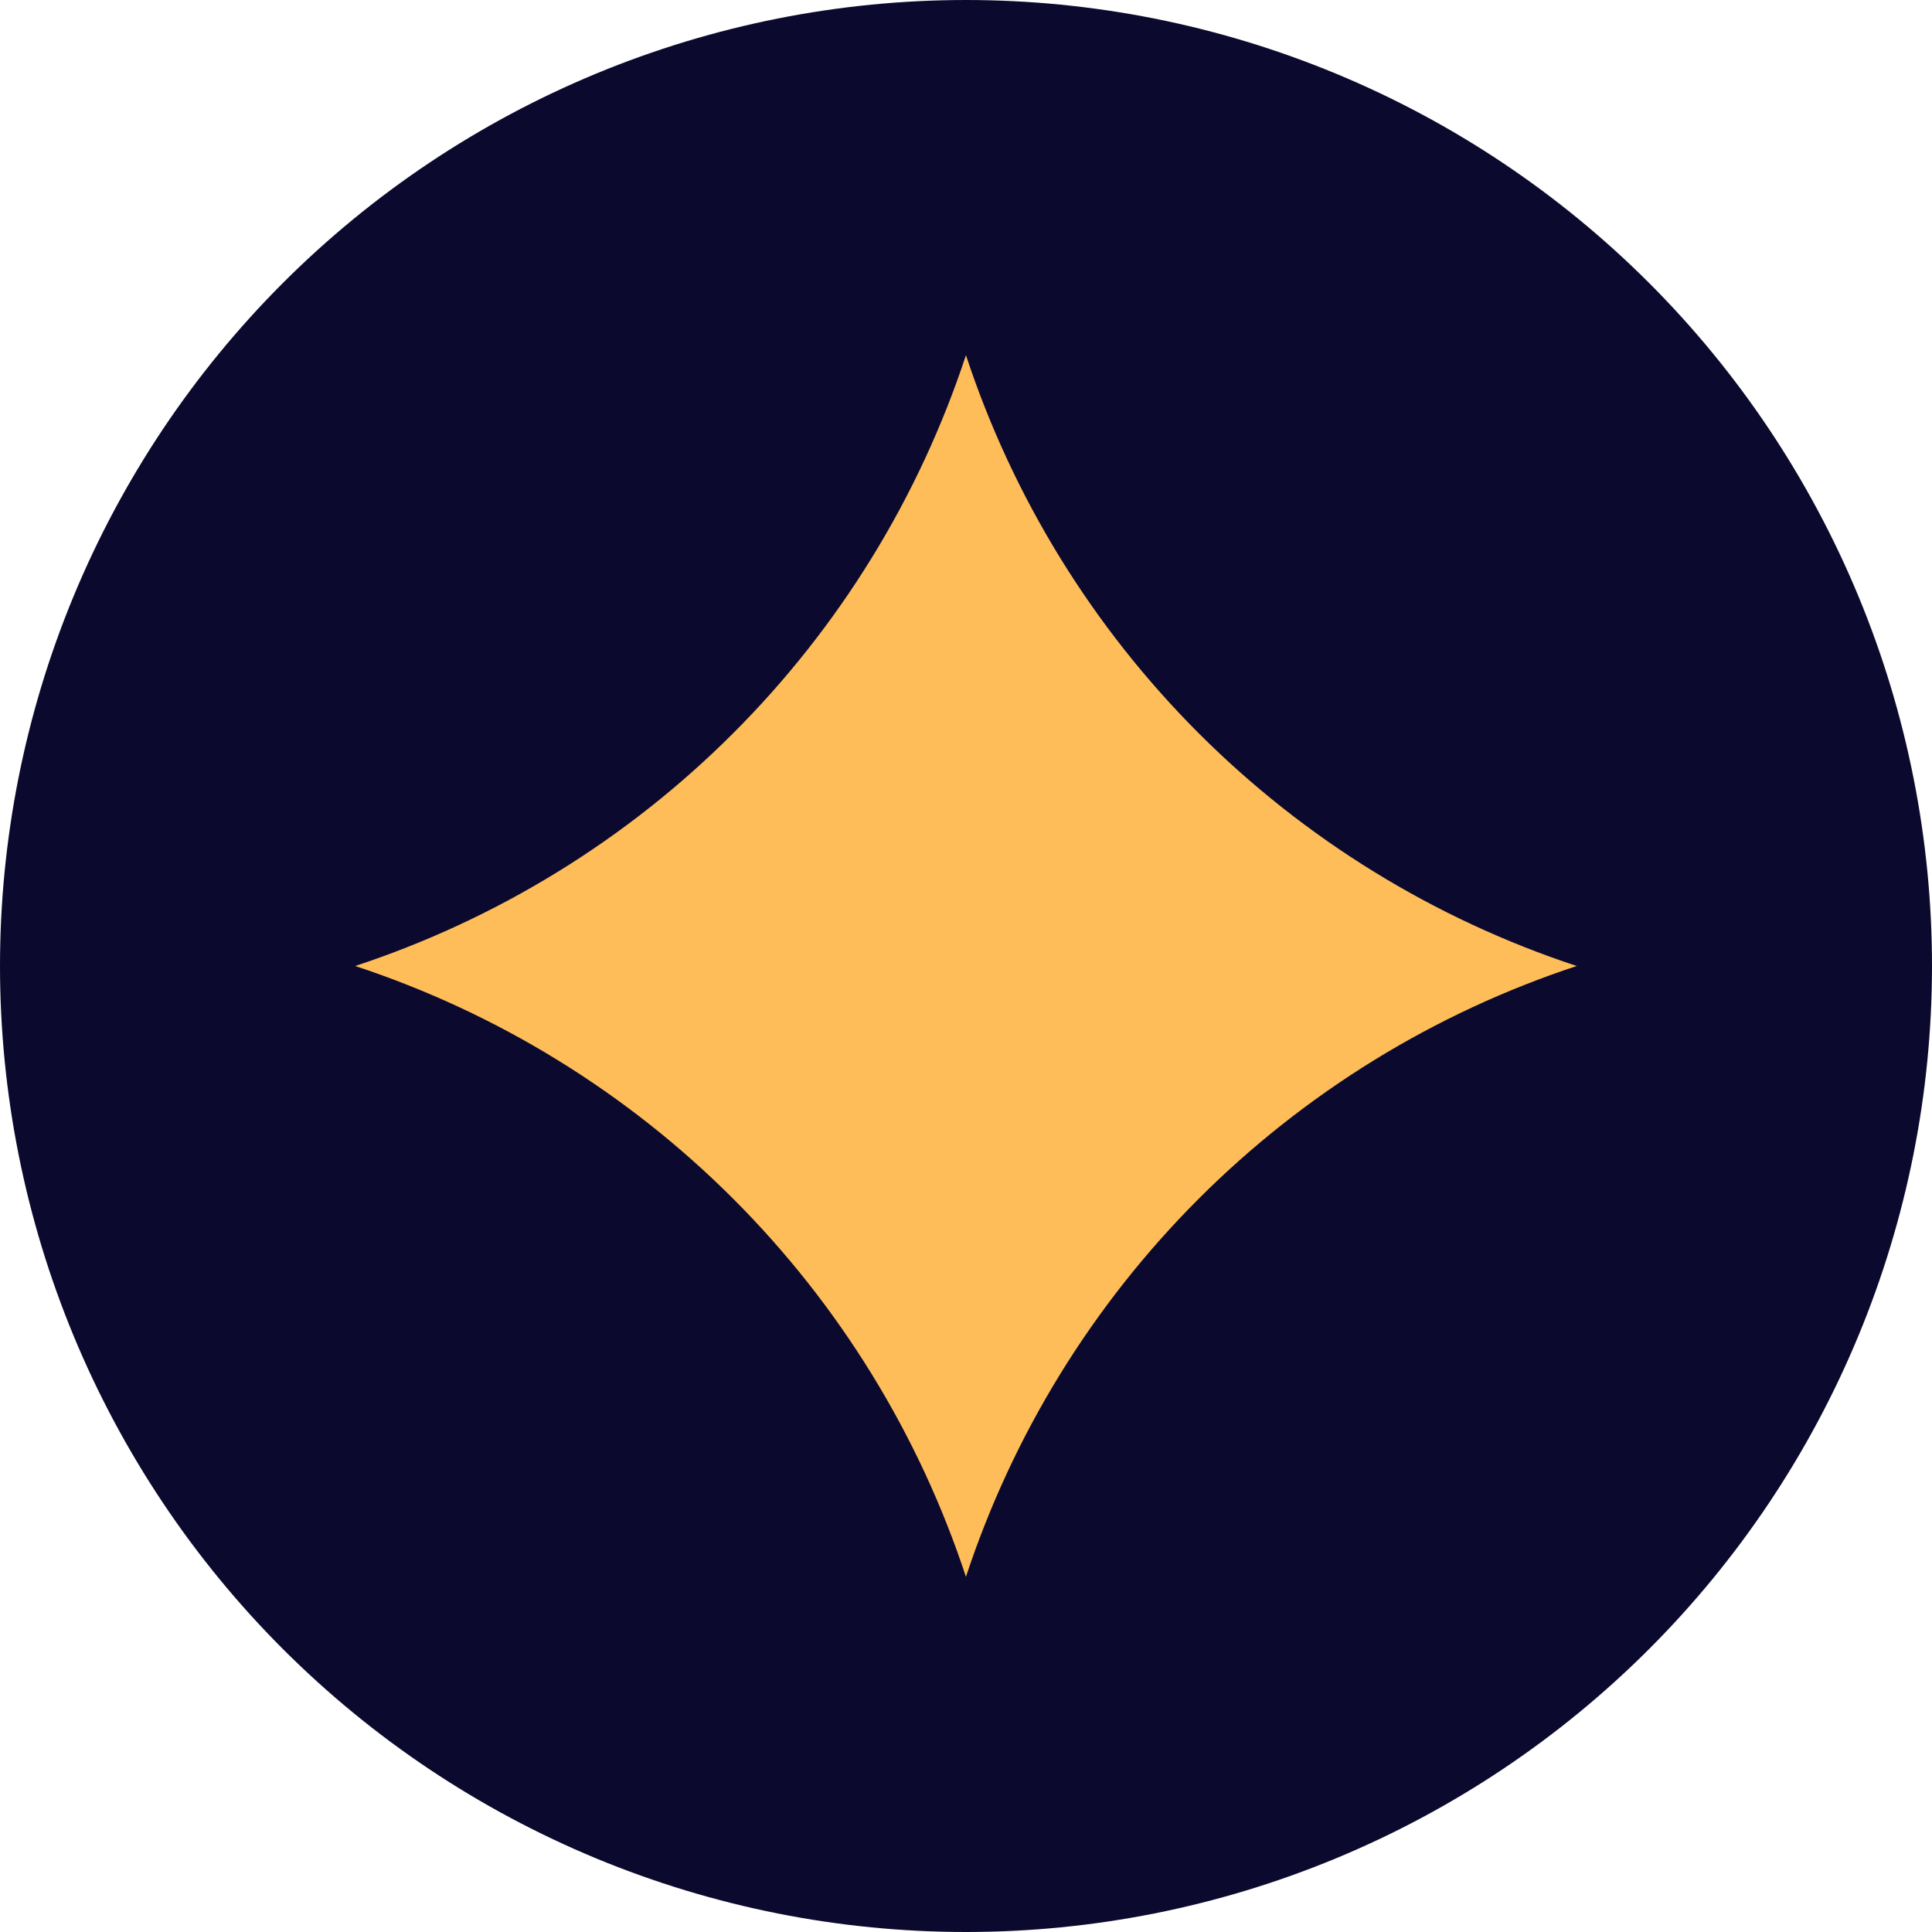 <?xml version="1.0" encoding="UTF-8"?>
<svg xmlns="http://www.w3.org/2000/svg" xmlns:xlink="http://www.w3.org/1999/xlink" width="1080" zoomAndPan="magnify" viewBox="0 0 810 810" height="1080" preserveAspectRatio="xMidYMid meet" version="1.0">
  <defs>
    <clipPath id="6e8f28a0d0">
      <path d="M 148.914 148.914 L 661.164 148.914 L 661.164 661.164 L 148.914 661.164 Z M 148.914 148.914 " clip-rule="nonzero"></path>
    </clipPath>
  </defs>
  <path fill="#0b0a2e" d="M 810 405 C 810 411.629 809.836 418.254 809.512 424.871 C 809.188 431.492 808.699 438.102 808.051 444.695 C 807.398 451.293 806.59 457.871 805.617 464.426 C 804.645 470.98 803.512 477.512 802.219 484.012 C 800.926 490.512 799.473 496.977 797.863 503.406 C 796.25 509.836 794.484 516.223 792.562 522.566 C 790.637 528.906 788.559 535.199 786.324 541.441 C 784.094 547.68 781.707 553.863 779.172 559.988 C 776.633 566.109 773.949 572.168 771.117 578.16 C 768.281 584.152 765.301 590.07 762.18 595.914 C 759.055 601.762 755.789 607.527 752.379 613.211 C 748.973 618.898 745.426 624.496 741.746 630.004 C 738.062 635.516 734.246 640.934 730.297 646.258 C 726.352 651.582 722.273 656.805 718.07 661.93 C 713.863 667.055 709.535 672.07 705.086 676.98 C 700.633 681.891 696.066 686.691 691.379 691.379 C 686.691 696.066 681.891 700.633 676.98 705.086 C 672.07 709.535 667.055 713.863 661.93 718.07 C 656.805 722.273 651.582 726.352 646.258 730.301 C 640.934 734.246 635.516 738.062 630.004 741.746 C 624.496 745.426 618.898 748.973 613.211 752.379 C 607.527 755.789 601.762 759.055 595.914 762.18 C 590.07 765.301 584.152 768.281 578.16 771.117 C 572.168 773.949 566.109 776.633 559.988 779.172 C 553.863 781.707 547.68 784.094 541.441 786.324 C 535.199 788.559 528.906 790.637 522.566 792.562 C 516.223 794.484 509.836 796.25 503.406 797.863 C 496.977 799.473 490.512 800.926 484.012 802.219 C 477.512 803.512 470.98 804.645 464.426 805.617 C 457.871 806.59 451.293 807.398 444.695 808.051 C 438.102 808.699 431.492 809.188 424.871 809.512 C 418.254 809.836 411.629 810 405 810 C 398.371 810 391.746 809.836 385.129 809.512 C 378.508 809.188 371.898 808.699 365.305 808.051 C 358.707 807.398 352.129 806.59 345.574 805.617 C 339.02 804.645 332.488 803.512 325.988 802.219 C 319.488 800.926 313.023 799.473 306.594 797.863 C 300.164 796.25 293.777 794.484 287.434 792.562 C 281.094 790.637 274.801 788.559 268.559 786.324 C 262.32 784.094 256.137 781.707 250.012 779.172 C 243.891 776.633 237.832 773.949 231.84 771.117 C 225.848 768.281 219.93 765.301 214.086 762.18 C 208.238 759.055 202.473 755.789 196.789 752.379 C 191.102 748.973 185.504 745.426 179.992 741.746 C 174.484 738.062 169.066 734.246 163.742 730.301 C 158.418 726.352 153.195 722.273 148.07 718.07 C 142.945 713.863 137.93 709.535 133.02 705.086 C 128.109 700.633 123.309 696.066 118.621 691.379 C 113.934 686.691 109.367 681.891 104.914 676.98 C 100.465 672.07 96.137 667.055 91.93 661.93 C 87.727 656.805 83.648 651.582 79.699 646.258 C 75.754 640.934 71.938 635.516 68.254 630.004 C 64.574 624.496 61.027 618.898 57.621 613.211 C 54.211 607.527 50.945 601.762 47.82 595.914 C 44.699 590.07 41.719 584.152 38.883 578.16 C 36.051 572.168 33.363 566.109 30.828 559.988 C 28.293 553.863 25.906 547.68 23.676 541.441 C 21.441 535.199 19.363 528.906 17.438 522.566 C 15.516 516.223 13.746 509.836 12.137 503.406 C 10.527 496.977 9.074 490.512 7.781 484.012 C 6.488 477.512 5.355 470.98 4.383 464.426 C 3.41 457.871 2.602 451.293 1.949 444.695 C 1.301 438.102 0.812 431.492 0.488 424.871 C 0.164 418.254 0 411.629 0 405 C 0 398.371 0.164 391.746 0.488 385.129 C 0.812 378.508 1.301 371.898 1.949 365.305 C 2.602 358.707 3.41 352.129 4.383 345.574 C 5.355 339.02 6.488 332.488 7.781 325.988 C 9.074 319.488 10.527 313.023 12.137 306.594 C 13.746 300.164 15.516 293.777 17.438 287.434 C 19.363 281.094 21.441 274.801 23.676 268.559 C 25.906 262.32 28.293 256.137 30.828 250.012 C 33.363 243.891 36.051 237.832 38.883 231.84 C 41.719 225.848 44.699 219.93 47.82 214.086 C 50.945 208.238 54.211 202.473 57.621 196.789 C 61.027 191.102 64.574 185.504 68.254 179.992 C 71.938 174.484 75.754 169.066 79.699 163.742 C 83.648 158.418 87.727 153.195 91.93 148.07 C 96.137 142.945 100.465 137.93 104.914 133.02 C 109.367 128.109 113.934 123.309 118.621 118.621 C 123.309 113.934 128.109 109.367 133.02 104.914 C 137.93 100.465 142.945 96.137 148.07 91.93 C 153.195 87.727 158.418 83.648 163.742 79.699 C 169.066 75.754 174.484 71.938 179.992 68.254 C 185.504 64.574 191.102 61.027 196.789 57.621 C 202.473 54.211 208.238 50.945 214.086 47.82 C 219.93 44.699 225.848 41.719 231.84 38.883 C 237.832 36.051 243.891 33.367 250.012 30.828 C 256.137 28.293 262.32 25.906 268.559 23.676 C 274.801 21.441 281.094 19.363 287.434 17.438 C 293.777 15.516 300.164 13.746 306.594 12.137 C 313.023 10.527 319.488 9.074 325.988 7.781 C 332.488 6.488 339.02 5.355 345.574 4.383 C 352.129 3.41 358.707 2.602 365.305 1.949 C 371.898 1.301 378.508 0.812 385.129 0.488 C 391.746 0.164 398.371 0 405 0 C 411.629 0 418.254 0.164 424.871 0.488 C 431.492 0.812 438.102 1.301 444.695 1.949 C 451.293 2.602 457.871 3.41 464.426 4.383 C 470.98 5.355 477.512 6.488 484.012 7.781 C 490.512 9.074 496.977 10.527 503.406 12.137 C 509.836 13.746 516.223 15.516 522.566 17.438 C 528.906 19.363 535.199 21.441 541.441 23.676 C 547.68 25.906 553.863 28.293 559.988 30.828 C 566.109 33.367 572.168 36.051 578.16 38.883 C 584.152 41.719 590.07 44.699 595.914 47.82 C 601.762 50.945 607.527 54.211 613.211 57.621 C 618.898 61.027 624.496 64.574 630.004 68.254 C 635.516 71.938 640.934 75.754 646.258 79.699 C 651.582 83.648 656.805 87.727 661.93 91.93 C 667.055 96.137 672.07 100.465 676.98 104.914 C 681.891 109.367 686.691 113.934 691.379 118.621 C 696.066 123.309 700.633 128.109 705.086 133.02 C 709.535 137.93 713.863 142.945 718.07 148.07 C 722.273 153.195 726.352 158.418 730.301 163.742 C 734.246 169.066 738.062 174.484 741.746 179.992 C 745.426 185.504 748.973 191.102 752.379 196.789 C 755.789 202.473 759.055 208.238 762.18 214.086 C 765.301 219.93 768.281 225.848 771.117 231.84 C 773.949 237.832 776.633 243.891 779.172 250.012 C 781.707 256.137 784.094 262.32 786.324 268.559 C 788.559 274.801 790.637 281.094 792.562 287.434 C 794.484 293.777 796.254 300.164 797.863 306.594 C 799.473 313.023 800.926 319.488 802.219 325.988 C 803.512 332.488 804.645 339.02 805.617 345.574 C 806.59 352.129 807.398 358.707 808.051 365.305 C 808.699 371.898 809.188 378.508 809.512 385.129 C 809.836 391.746 810 398.371 810 405 Z M 810 405 " fill-opacity="1" fill-rule="nonzero"></path>
  <g clip-path="url(#6e8f28a0d0)">
    <path fill="#ffbd59" d="M 404.977 148.914 C 402.527 156.348 399.863 163.707 396.98 170.984 C 394.102 178.266 391.012 185.453 387.715 192.555 C 384.414 199.652 380.91 206.648 377.203 213.543 C 373.492 220.438 369.586 227.219 365.484 233.883 C 361.379 240.551 357.086 247.09 352.598 253.508 C 348.113 259.922 343.441 266.199 338.59 272.344 C 333.738 278.484 328.711 284.48 323.508 290.332 C 318.305 296.18 312.934 301.871 307.398 307.406 C 301.863 312.945 296.172 318.312 290.324 323.516 C 284.477 328.719 278.48 333.746 272.336 338.602 C 266.195 343.453 259.918 348.125 253.5 352.609 C 247.086 357.098 240.547 361.395 233.879 365.496 C 227.215 369.602 220.434 373.508 213.539 377.219 C 206.648 380.926 199.648 384.43 192.551 387.73 C 185.453 391.031 178.266 394.121 170.984 397 C 163.707 399.883 156.348 402.547 148.914 405 C 156.348 407.449 163.707 410.113 170.984 412.996 C 178.266 415.875 185.453 418.965 192.551 422.266 C 199.648 425.566 206.648 429.07 213.539 432.781 C 220.434 436.488 227.215 440.395 233.879 444.5 C 240.547 448.605 247.086 452.898 253.5 457.387 C 259.918 461.871 266.195 466.543 272.336 471.395 C 278.48 476.25 284.477 481.277 290.324 486.48 C 296.172 491.684 301.863 497.055 307.398 502.59 C 312.934 508.125 318.305 513.816 323.508 519.668 C 328.711 525.516 333.738 531.512 338.59 537.652 C 343.441 543.797 348.113 550.074 352.598 556.492 C 357.086 562.906 361.379 569.445 365.484 576.113 C 369.586 582.781 373.492 589.559 377.203 596.453 C 380.91 603.348 384.414 610.344 387.715 617.445 C 391.012 624.543 394.102 631.73 396.98 639.012 C 399.863 646.289 402.527 653.648 404.977 661.082 C 407.426 653.648 410.094 646.289 412.973 639.012 C 415.852 631.73 418.941 624.543 422.242 617.445 C 425.539 610.344 429.043 603.348 432.754 596.453 C 436.461 589.562 440.367 582.781 444.469 576.113 C 448.574 569.449 452.867 562.906 457.355 556.492 C 461.84 550.078 466.512 543.797 471.363 537.656 C 476.215 531.512 481.242 525.516 486.445 519.668 C 491.648 513.816 497.016 508.125 502.551 502.59 C 508.086 497.055 513.777 491.684 519.629 486.48 C 525.477 481.277 531.473 476.25 537.613 471.398 C 543.754 466.543 550.035 461.875 556.449 457.387 C 562.863 452.902 569.402 448.605 576.07 444.5 C 582.734 440.395 589.516 436.488 596.41 432.781 C 603.305 429.07 610.301 425.566 617.398 422.266 C 624.496 418.965 631.684 415.875 638.965 412.996 C 646.242 410.113 653.598 407.449 661.035 405 C 653.598 402.547 646.242 399.883 638.965 397 C 631.684 394.121 624.496 391.031 617.398 387.73 C 610.301 384.43 603.305 380.926 596.41 377.215 C 589.516 373.508 582.734 369.602 576.07 365.496 C 569.402 361.391 562.863 357.098 556.449 352.609 C 550.035 348.125 543.754 343.453 537.613 338.602 C 531.473 333.746 525.477 328.719 519.629 323.516 C 513.777 318.312 508.086 312.941 502.551 307.406 C 497.016 301.871 491.648 296.18 486.445 290.328 C 481.242 284.48 476.215 278.484 471.363 272.344 C 466.512 266.199 461.84 259.922 457.355 253.504 C 452.867 247.09 448.574 240.551 444.469 233.883 C 440.367 227.215 436.461 220.438 432.754 213.543 C 429.043 206.648 425.539 199.652 422.242 192.551 C 418.941 185.453 415.852 178.266 412.973 170.984 C 410.094 163.707 407.426 156.348 404.977 148.914 Z M 404.977 148.914 " fill-opacity="1" fill-rule="nonzero"></path>
  </g>
</svg>
